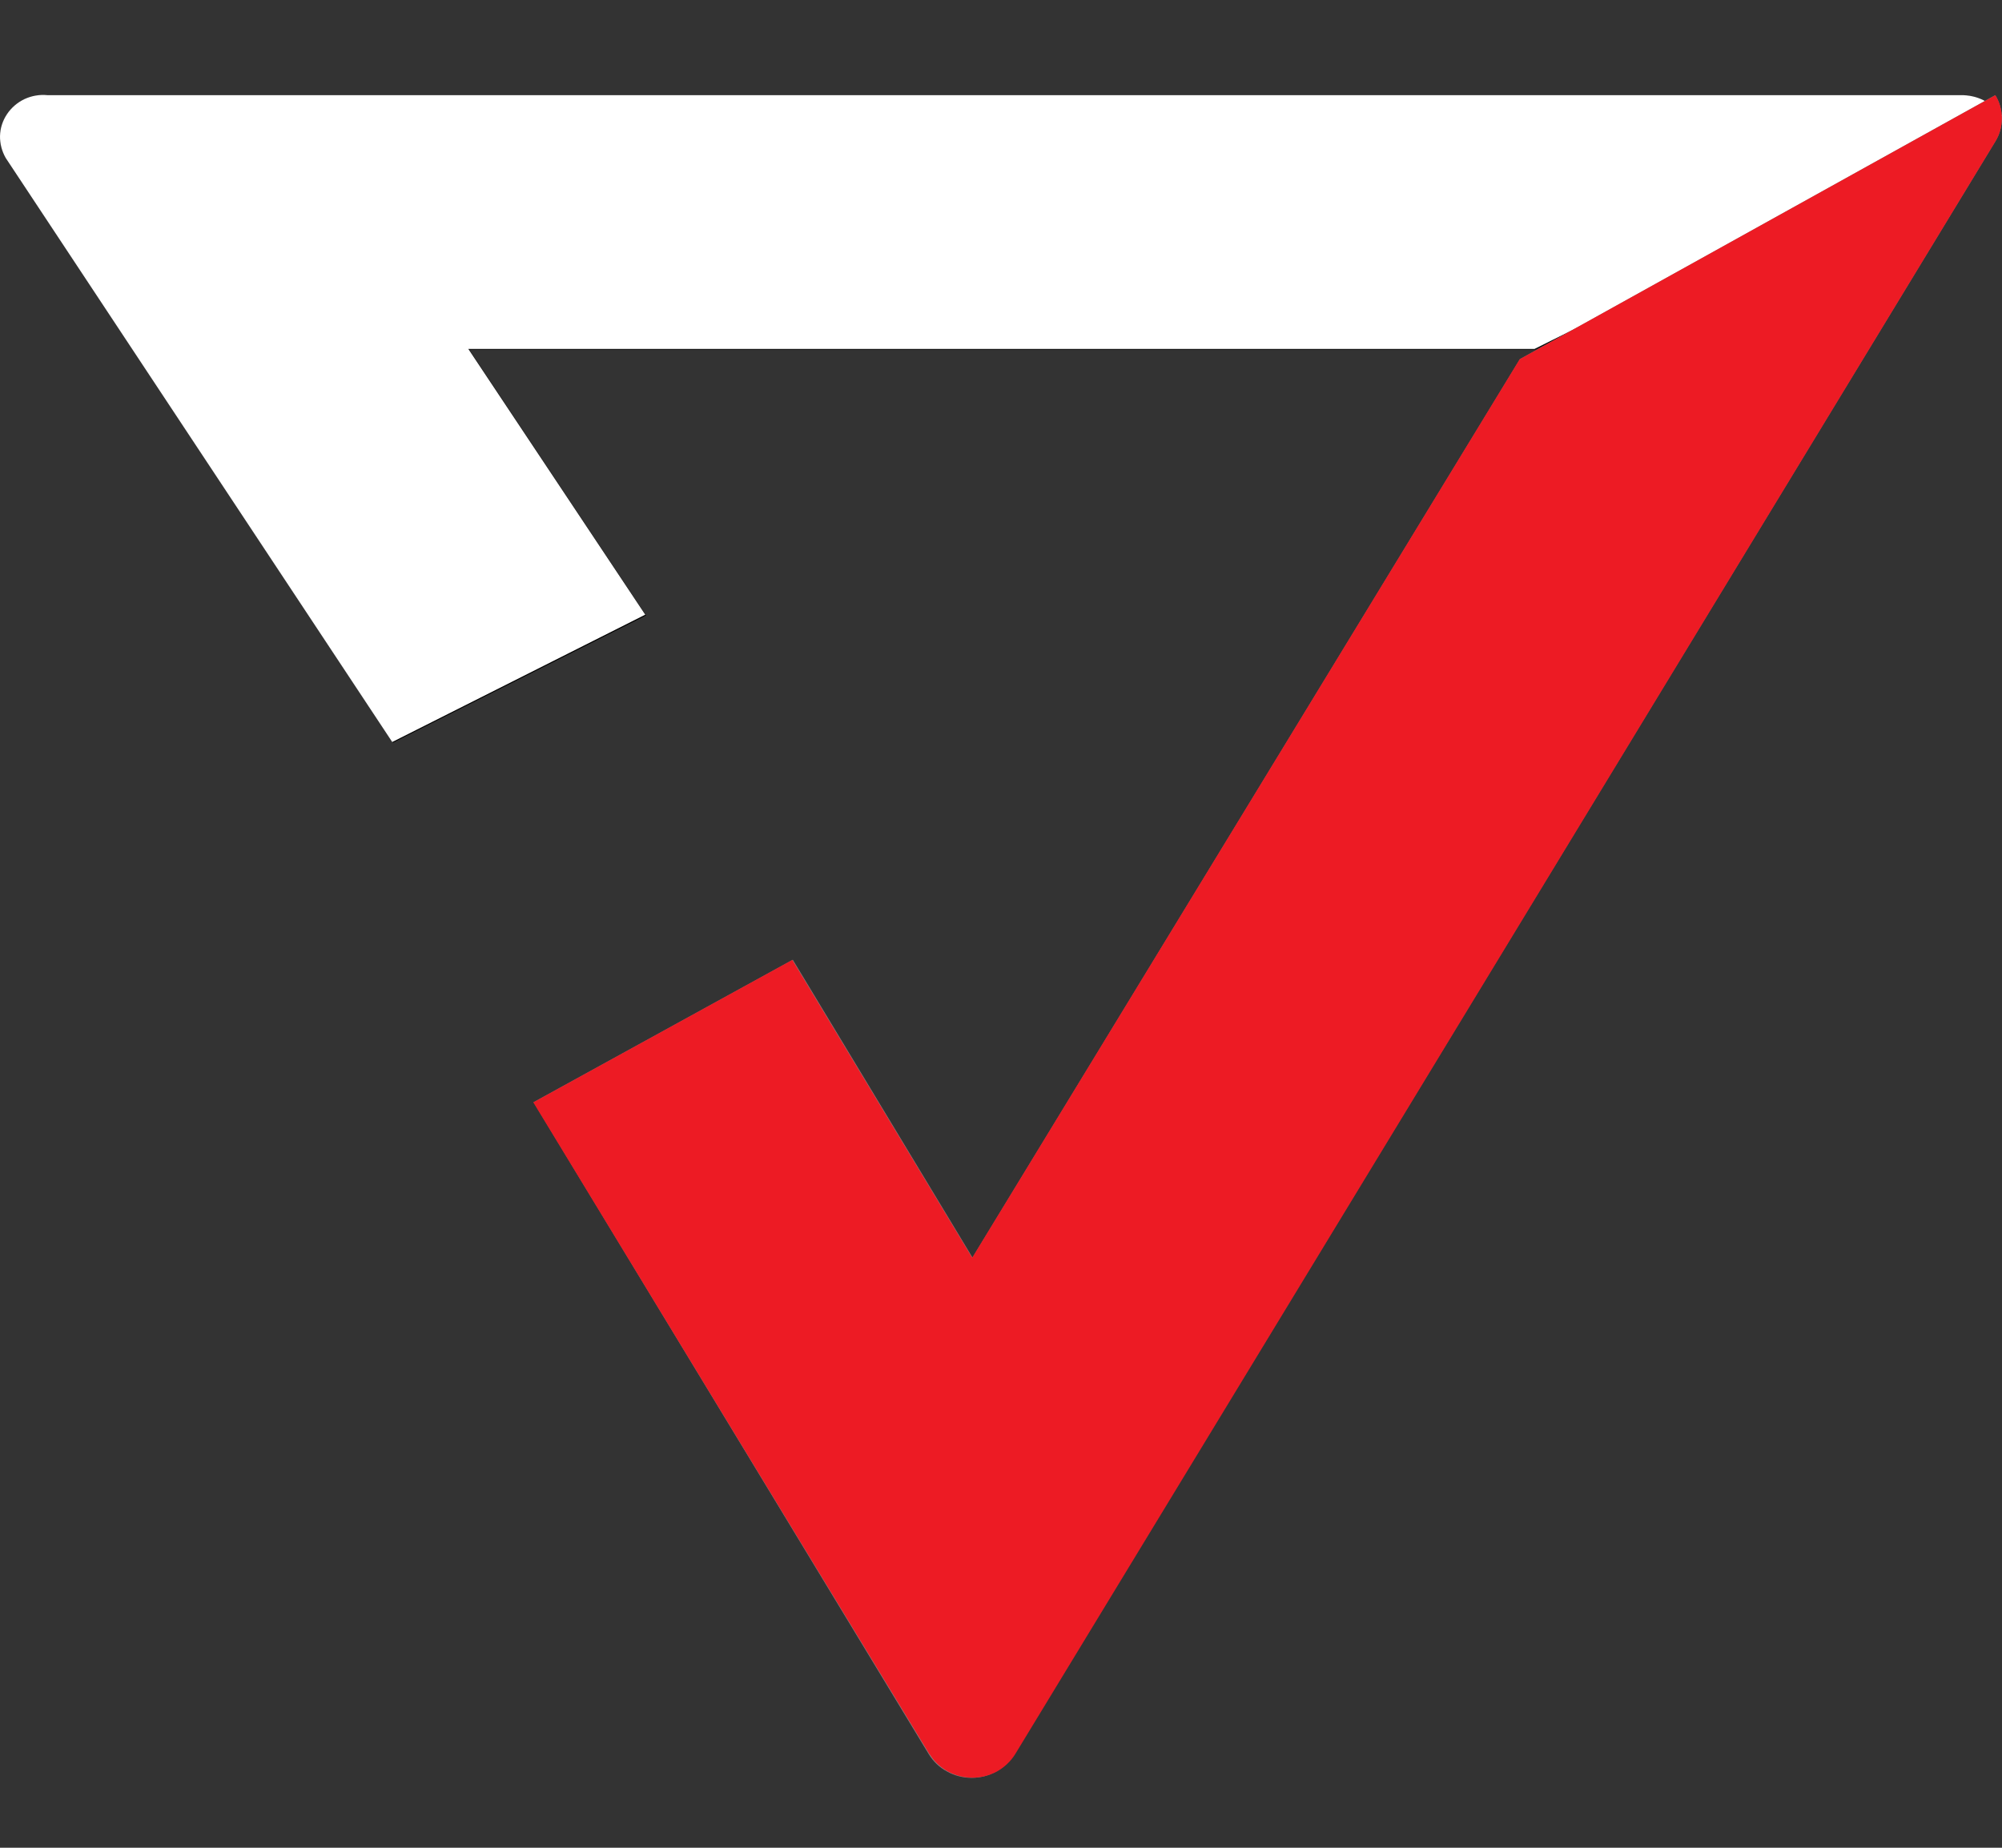 <svg width="13" height="12" viewBox="0 0 13 12" fill="none" xmlns="http://www.w3.org/2000/svg">
<rect x="0" y="0" width="13" height="12" fill="#333333" stroke="none"/>
<g id="Group 216">
<g id="top">
<g id="top_2">
<path id="Path 1" d="M13 0.754C12.97 0.712 12.93 0.677 12.883 0.654C12.836 0.63 12.784 0.618 12.731 0.62H0.309C0.257 0.615 0.206 0.624 0.159 0.646C0.113 0.668 0.074 0.702 0.046 0.744C0.018 0.786 0.002 0.835 0.001 0.885C-0 0.935 0.013 0.984 0.038 1.027L2.552 4.823L4.195 3.997L3.046 2.27H9.97L13 0.754Z" fill="black"/>
</g>
<path id="Color Overlay" d="M0.037 1.026C0.012 0.982 -0.001 0.933 9.53799e-05 0.883C0.001 0.833 0.017 0.784 0.045 0.742C0.073 0.7 0.112 0.666 0.158 0.644C0.205 0.622 0.256 0.613 0.308 0.618H12.73C12.783 0.617 12.835 0.628 12.882 0.652C12.929 0.675 12.969 0.71 12.999 0.752L9.965 2.266H3.041L4.19 3.992L2.547 4.819L0.037 1.026Z" fill="white"/>
</g>
<g id="bottom">
<g id="bottom_2">
<path id="Path 3" d="M12.956 0.618C12.984 0.663 12.999 0.715 12.999 0.769C12.999 0.822 12.984 0.874 12.956 0.919L6.586 11.394C6.557 11.441 6.516 11.479 6.468 11.505C6.419 11.532 6.365 11.546 6.309 11.546C6.253 11.546 6.198 11.532 6.15 11.505C6.101 11.479 6.061 11.441 6.032 11.394L3.465 7.158L5.148 6.233L6.315 8.167L9.87 2.332L12.956 0.618Z" fill="#848484"/>
</g>
<path id="Color Overlay_2" d="M6.037 11.395L3.463 7.159L5.145 6.234L6.313 8.168L9.868 2.333L12.957 0.618C12.985 0.663 12.999 0.715 12.999 0.769C12.999 0.822 12.985 0.874 12.957 0.919L6.591 11.394C6.562 11.44 6.521 11.478 6.473 11.505C6.424 11.531 6.37 11.545 6.314 11.545C6.259 11.545 6.204 11.531 6.156 11.505C6.107 11.478 6.066 11.44 6.038 11.394L6.037 11.395Z" fill="#ED1B24"/>
</g>
</g>
</svg>
